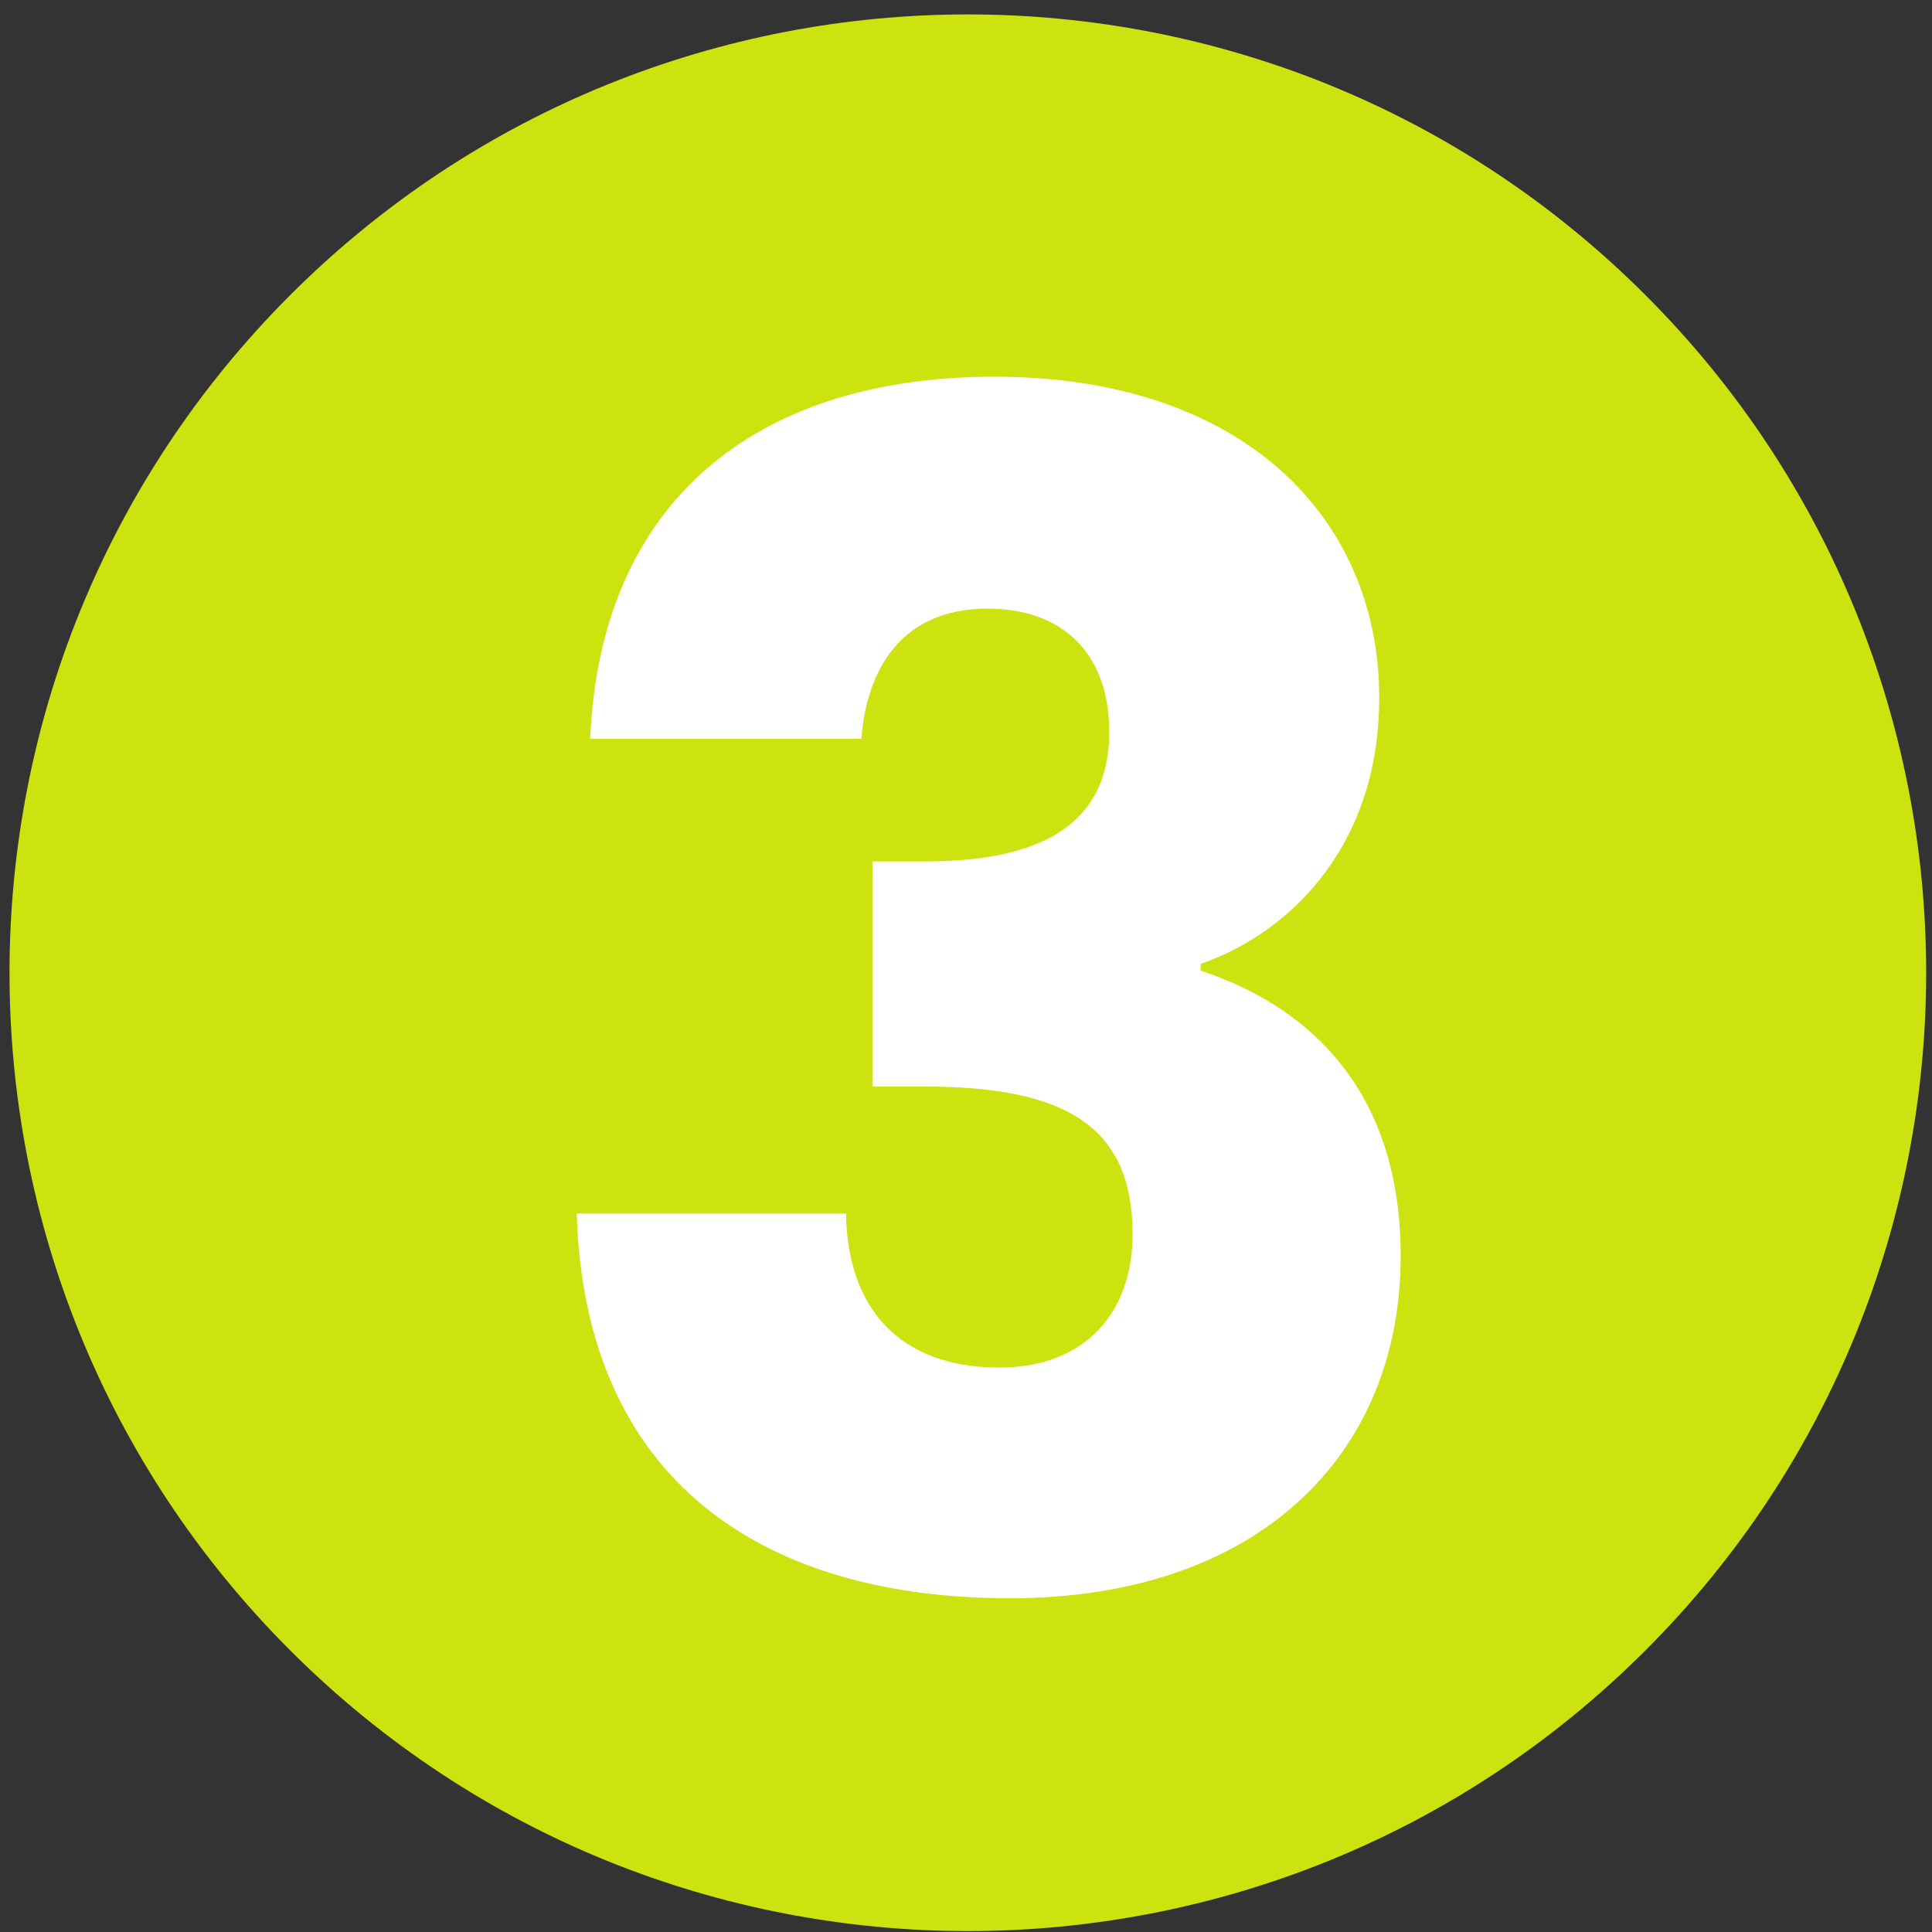<?xml version="1.0" encoding="UTF-8" standalone="no"?>
<!-- Created with Inkscape (http://www.inkscape.org/) -->

<svg
   width="11.9"
   height="11.9"
   viewBox="0 0 3.149 3.149"
   version="1.1"
   id="svg1541"
   inkscape:version="1.1.1 (3bf5ae0d25, 2021-09-20)"
   sodipodi:docname="3.svg"
   xmlns:inkscape="http://www.inkscape.org/namespaces/inkscape"
   xmlns:sodipodi="http://sodipodi.sourceforge.net/DTD/sodipodi-0.dtd"
   xmlns="http://www.w3.org/2000/svg"
   xmlns:svg="http://www.w3.org/2000/svg">
  <rect x="0" y="0" width="3.149" height="3.149" fill="#333333" stroke="none"/>
  <sodipodi:namedview
     id="namedview1543"
     pagecolor="#ffffff"
     bordercolor="#666666"
     borderopacity="1.0"
     inkscape:pageshadow="2"
     inkscape:pageopacity="0.0"
     inkscape:pagecheckerboard="0"
     inkscape:document-units="mm"
     showgrid="false"
     units="px"
     inkscape:zoom="33.542416"
     inkscape:cx="3.4135884"
     inkscape:cy="2.7875154"
     inkscape:window-width="1920"
     inkscape:window-height="1017"
     inkscape:window-x="-8"
     inkscape:window-y="-8"
     inkscape:window-maximized="1"
     inkscape:current-layer="layer1" />
  <defs
     id="defs1538" />
  <g
     inkscape:label="Calque 1"
     inkscape:groupmode="layer"
     id="layer1">
    <path
       d="m 0.473,2.69 c -0.61,-0.61 -0.61,-1.599 0,-2.209 0.61,-0.61 1.599,-0.61 2.209,0 0.61,0.61 0.61,1.599 0,2.209 -0.61,0.61 -1.599,0.61 -2.209,0"
       style="fill:#cce310;fill-opacity:1;fill-rule:nonzero;stroke:none;stroke-width:0.353"
       id="path2836" />
    <path
       d="m 1.621,0.614 c 0.407,0 0.627,0.232 0.627,0.523 0,0.254 -0.159,0.389 -0.291,0.434 v 0.011 c 0.193,0.064 0.326,0.211 0.326,0.465 0,0.325 -0.233,0.558 -0.637,0.558 -0.402,0 -0.693,-0.191 -0.706,-0.627 h 0.439 c 0.002,0.151 0.084,0.251 0.25,0.251 0.14,0 0.217,-0.09 0.217,-0.217 0,-0.172 -0.103,-0.241 -0.338,-0.241 H 1.422 V 1.404 h 0.084 c 0.153,0 0.302,-0.037 0.302,-0.211 0,-0.129 -0.077,-0.201 -0.198,-0.201 -0.146,0 -0.198,0.106 -0.206,0.212 H 0.962 C 0.978,0.822 1.227,0.614 1.621,0.614"
       style="fill:#ffffff;fill-opacity:1;fill-rule:nonzero;stroke:none;stroke-width:0.353"
       id="path2840" />
  </g>
</svg>
